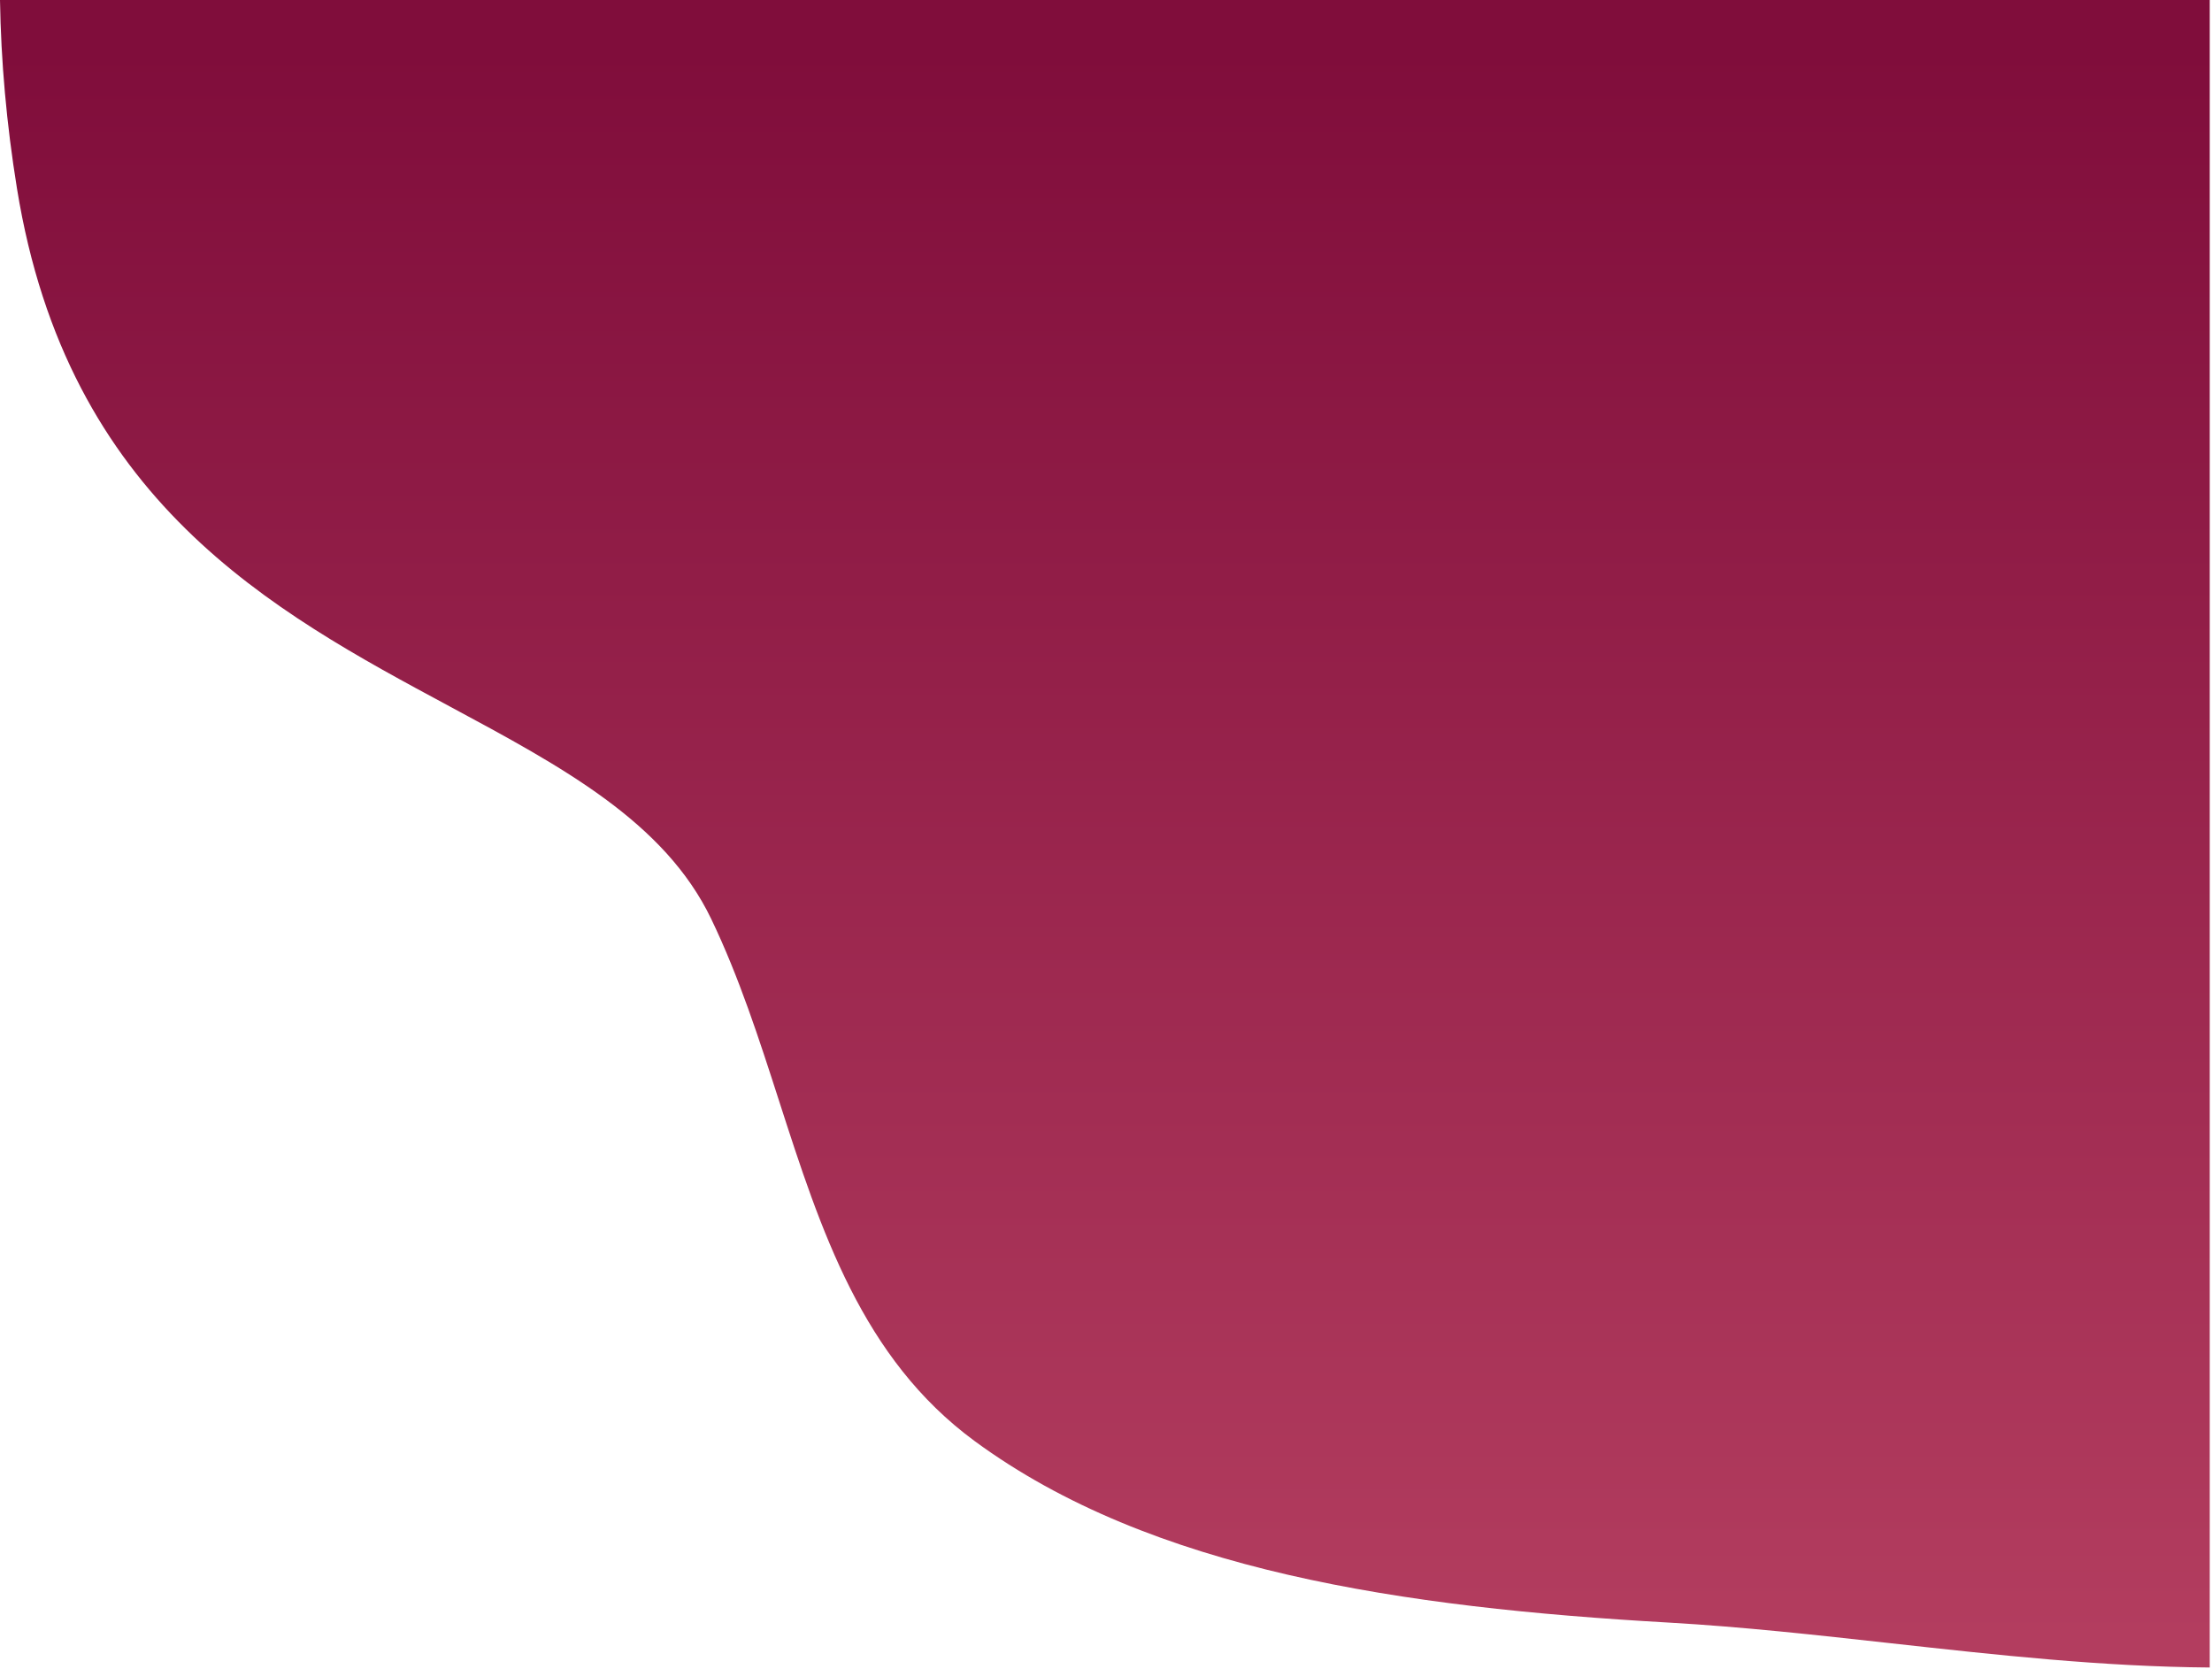 <svg width="501" height="378" viewBox="0 0 501 378" fill="none" xmlns="http://www.w3.org/2000/svg">
<path fill-rule="evenodd" clip-rule="evenodd" d="M500.49 2.18771e-05L0 0C0.22 13.859 1.472 28.028 3.842 42.67C15.299 113.458 61.531 138.302 101.886 159.989C127.376 173.686 150.521 186.124 161.077 208.083C167.398 221.232 171.936 235.303 176.438 249.263L176.438 249.263C185.925 278.681 195.252 307.604 220.77 326.354C260.767 355.742 317.772 364.021 377.964 367.445C394.582 368.391 411.357 370.249 428.263 372.123C452.1 374.765 476.198 377.435 500.49 377.615V2.18771e-05Z" fill="url(#paint0_linear_161_2505)"/>
<defs>
<linearGradient id="paint0_linear_161_2505" x1="238.074" y1="370.995" x2="238.074" y2="11.223" gradientUnits="userSpaceOnUse">
<stop stop-color="#B33D5F"/>
<stop offset="1" stop-color="#800D3B"/>
</linearGradient>
</defs>
</svg>
